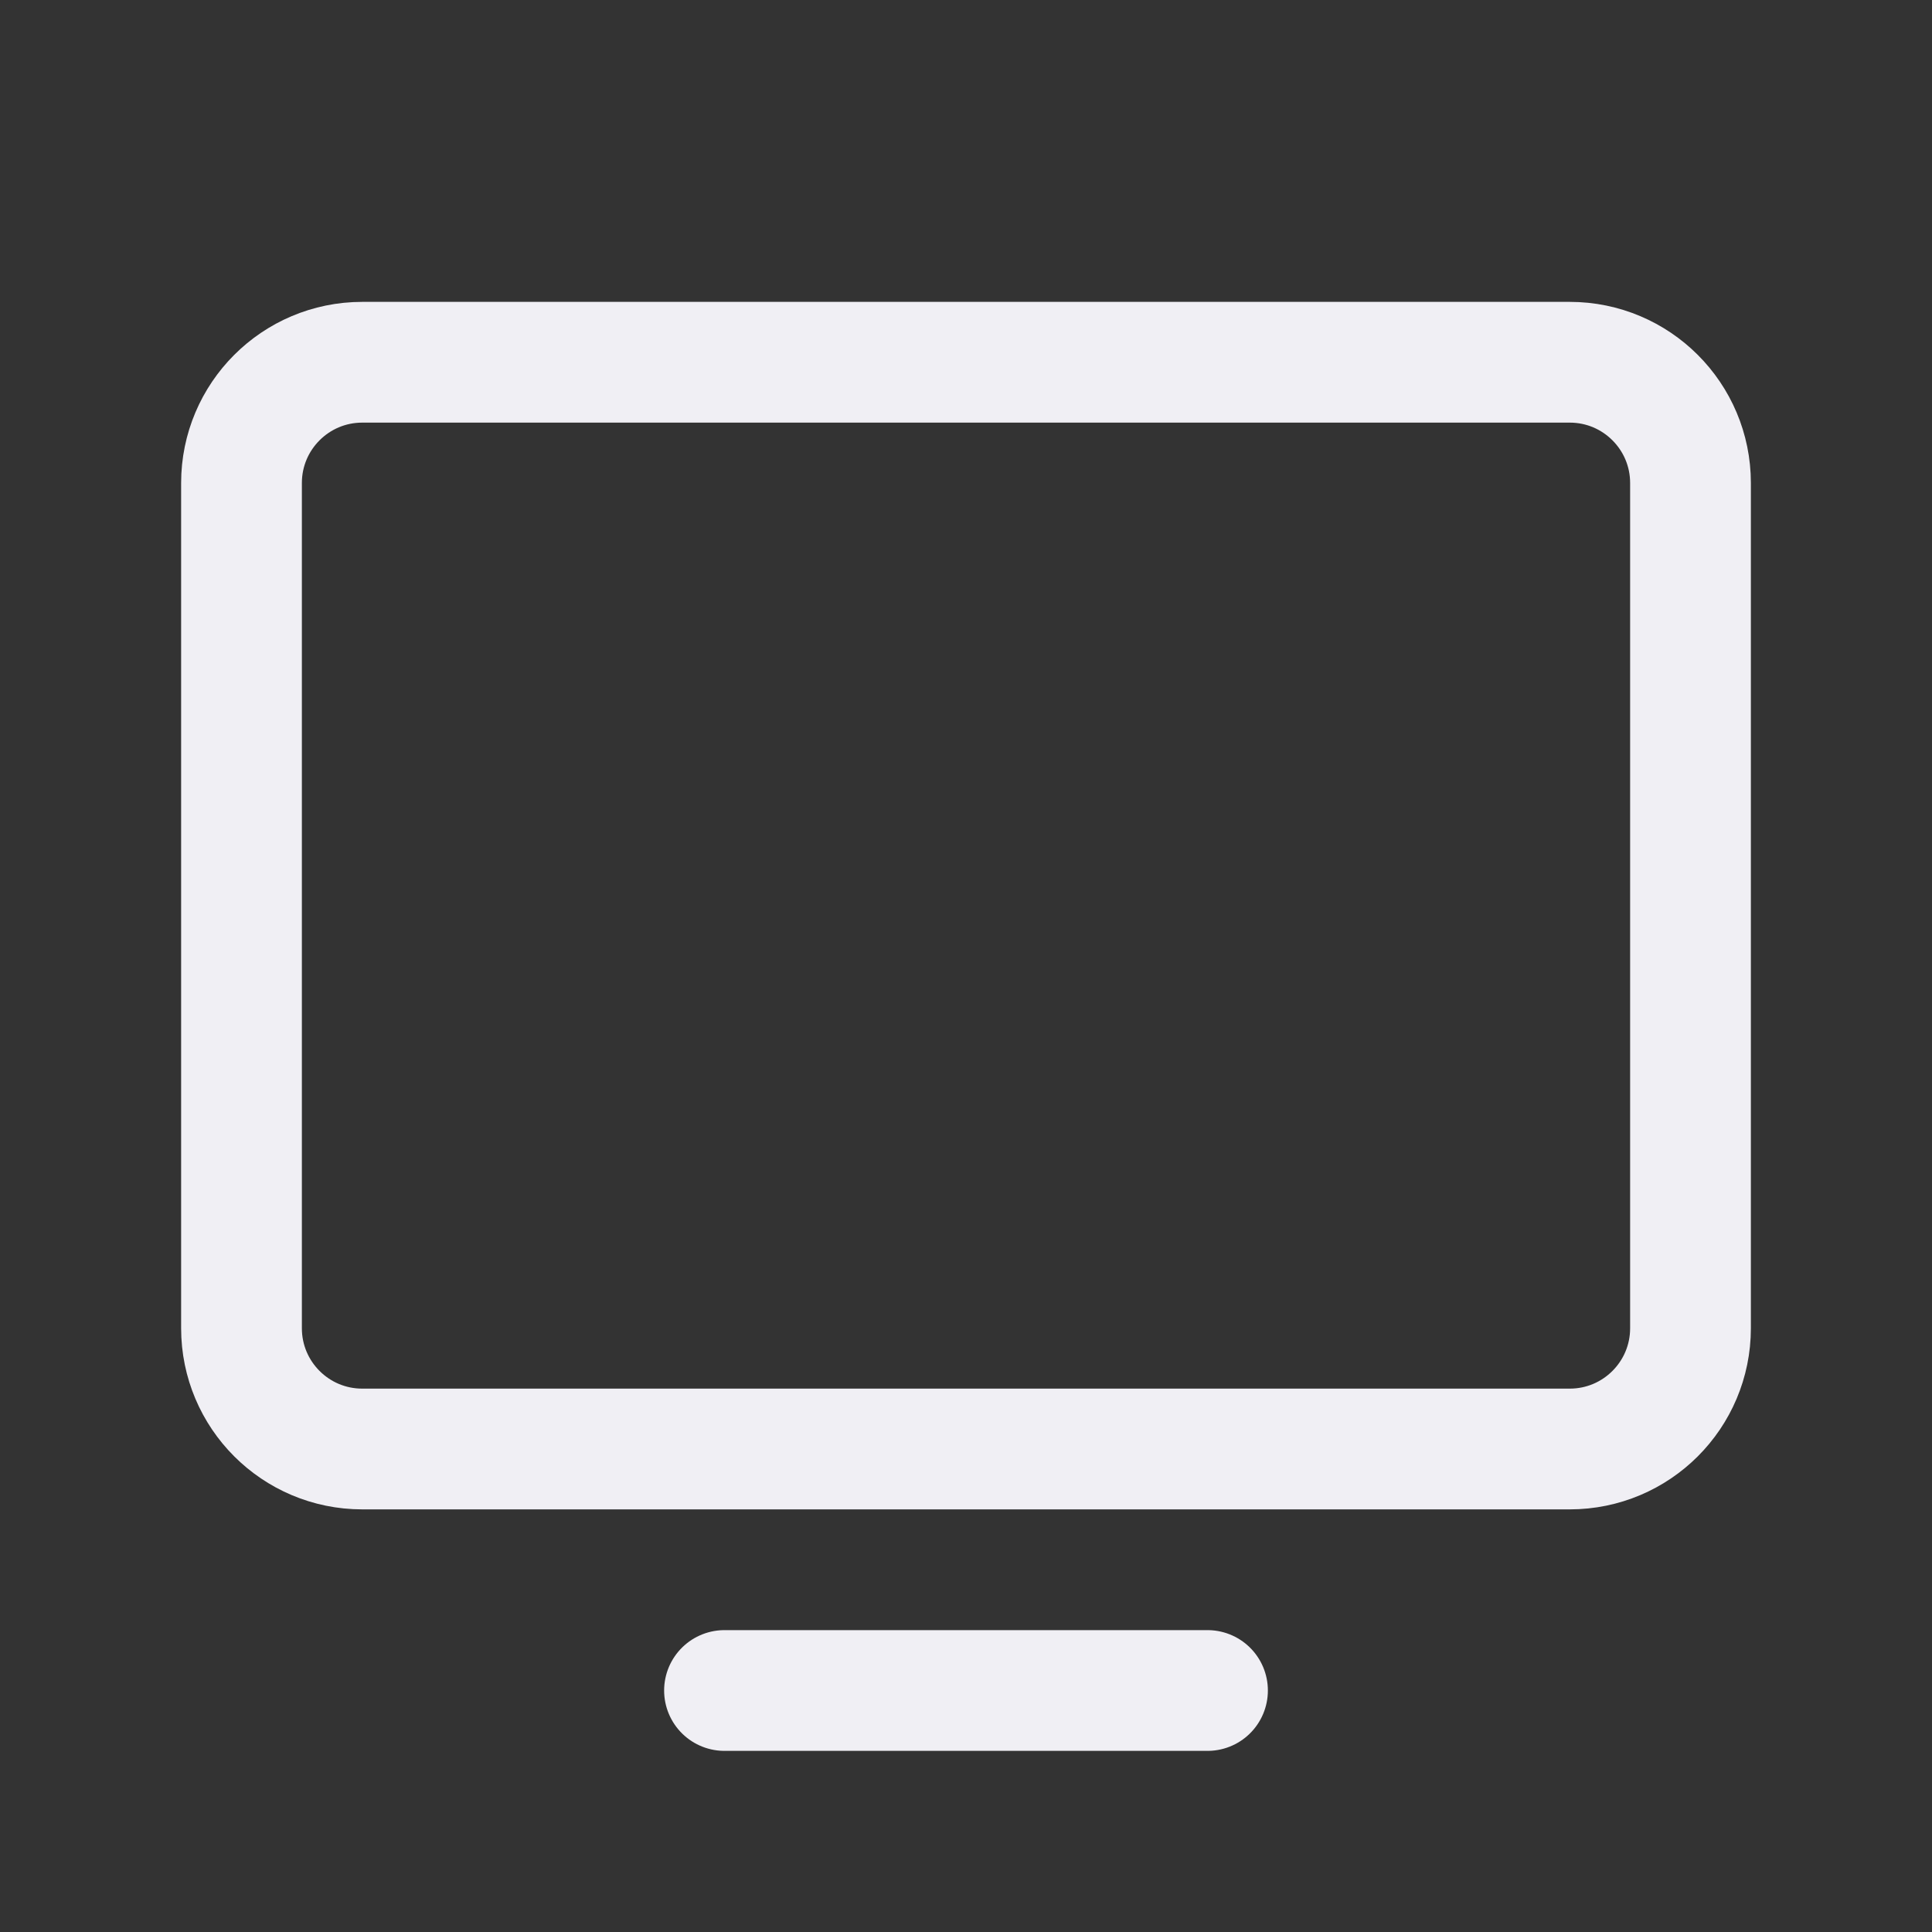 <svg width="64" height="64" viewBox="0 0 64 64" fill="none" xmlns="http://www.w3.org/2000/svg">
<rect x="0" y="0" width="64" height="64" fill="#333333" stroke="none"/>
<path d="M40 56H24M52 48H12C9.791 48 8 46.209 8 44V16C8 13.791 9.791 12 12 12H52C54.209 12 56 13.791 56 16V44C56 46.209 54.209 48 52 48Z" stroke="#F0EFF4" stroke-width="4" stroke-linecap="round" stroke-linejoin="round"/>
</svg>
